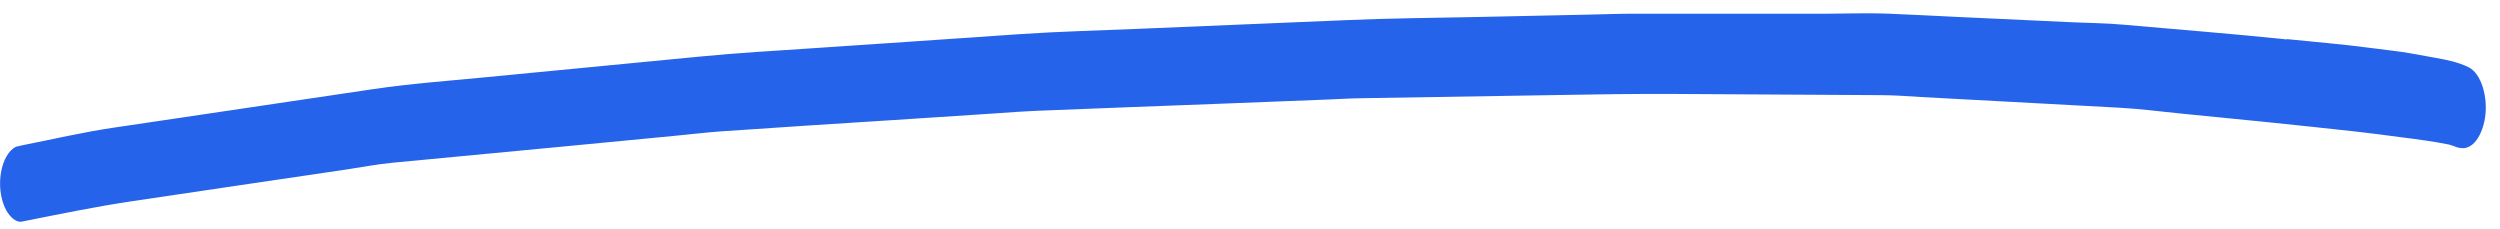 <svg width="120" height="11" viewBox="0 0 120 11" fill="none" xmlns="http://www.w3.org/2000/svg">
<path d="M109.768 1.893C107.16 1.621 104.553 1.419 101.945 1.187C101.085 1.107 100.22 1.105 99.36 1.064C97.492 0.974 95.625 0.893 93.757 0.803C92.718 0.754 91.675 0.697 90.637 0.656C90.334 0.647 90.035 0.639 89.732 0.638C89.054 0.637 88.377 0.652 87.699 0.659C84.619 0.653 81.534 0.664 78.453 0.658C77.718 0.657 76.987 0.687 76.251 0.702C74.432 0.738 72.618 0.782 70.803 0.818C68.753 0.862 66.707 0.874 64.656 0.965C61.339 1.101 58.026 1.245 54.709 1.381C52.788 1.464 50.871 1.508 48.95 1.639C45.641 1.869 42.338 2.092 39.03 2.314C37.224 2.437 35.414 2.536 33.608 2.714C30.188 3.047 26.769 3.371 23.349 3.704C21.521 3.882 19.693 4.013 17.869 4.285C14.463 4.791 11.06 5.296 7.654 5.802C6.918 5.911 6.182 6.02 5.446 6.129C3.975 6.347 2.512 6.69 1.045 6.979C0.951 7.002 0.862 7.026 0.769 7.042C0.595 7.128 0.438 7.285 0.309 7.513C0.116 7.851 0.004 8.323 0.003 8.803C0.002 9.283 0.113 9.756 0.304 10.102C0.478 10.409 0.78 10.693 1.039 10.639C2.809 10.287 4.575 9.921 6.35 9.656C7.995 9.415 9.636 9.166 11.281 8.925C13.074 8.66 14.867 8.396 16.659 8.131C17.381 8.022 18.104 7.882 18.831 7.812C21.626 7.542 24.422 7.279 27.217 7.016C28.96 6.846 30.704 6.684 32.447 6.514C33.165 6.444 33.887 6.359 34.609 6.305C37.378 6.113 40.151 5.937 42.92 5.76C44.601 5.653 46.277 5.538 47.958 5.43C48.524 5.392 49.086 5.346 49.652 5.323C52.643 5.202 55.635 5.09 58.626 4.977C60.298 4.909 61.965 4.849 63.637 4.781C64.23 4.758 64.828 4.72 65.421 4.713C68.505 4.663 71.59 4.613 74.675 4.563C76.601 4.527 78.522 4.499 80.448 4.51C83.725 4.532 87.001 4.545 90.273 4.567C90.92 4.568 91.566 4.616 92.212 4.657C94.022 4.754 95.827 4.852 97.637 4.949C98.992 5.022 100.347 5.095 101.707 5.169C102.67 5.218 103.628 5.345 104.59 5.441C107.421 5.714 110.251 6.002 113.077 6.314C113.794 6.394 114.512 6.489 115.229 6.585C116 6.681 116.772 6.784 117.538 6.935C117.658 6.967 117.774 7.006 117.894 7.054C118.197 7.164 118.487 7.133 118.76 6.859C119.01 6.599 119.198 6.167 119.279 5.671C119.441 4.632 119.086 3.522 118.498 3.23C117.982 2.977 117.447 2.874 116.917 2.779C116.551 2.715 116.19 2.644 115.825 2.58C115.125 2.453 114.421 2.389 113.721 2.293C112.406 2.118 111.087 2.013 109.768 1.877L109.768 1.893Z" fill="#2563EB"/>
</svg>
